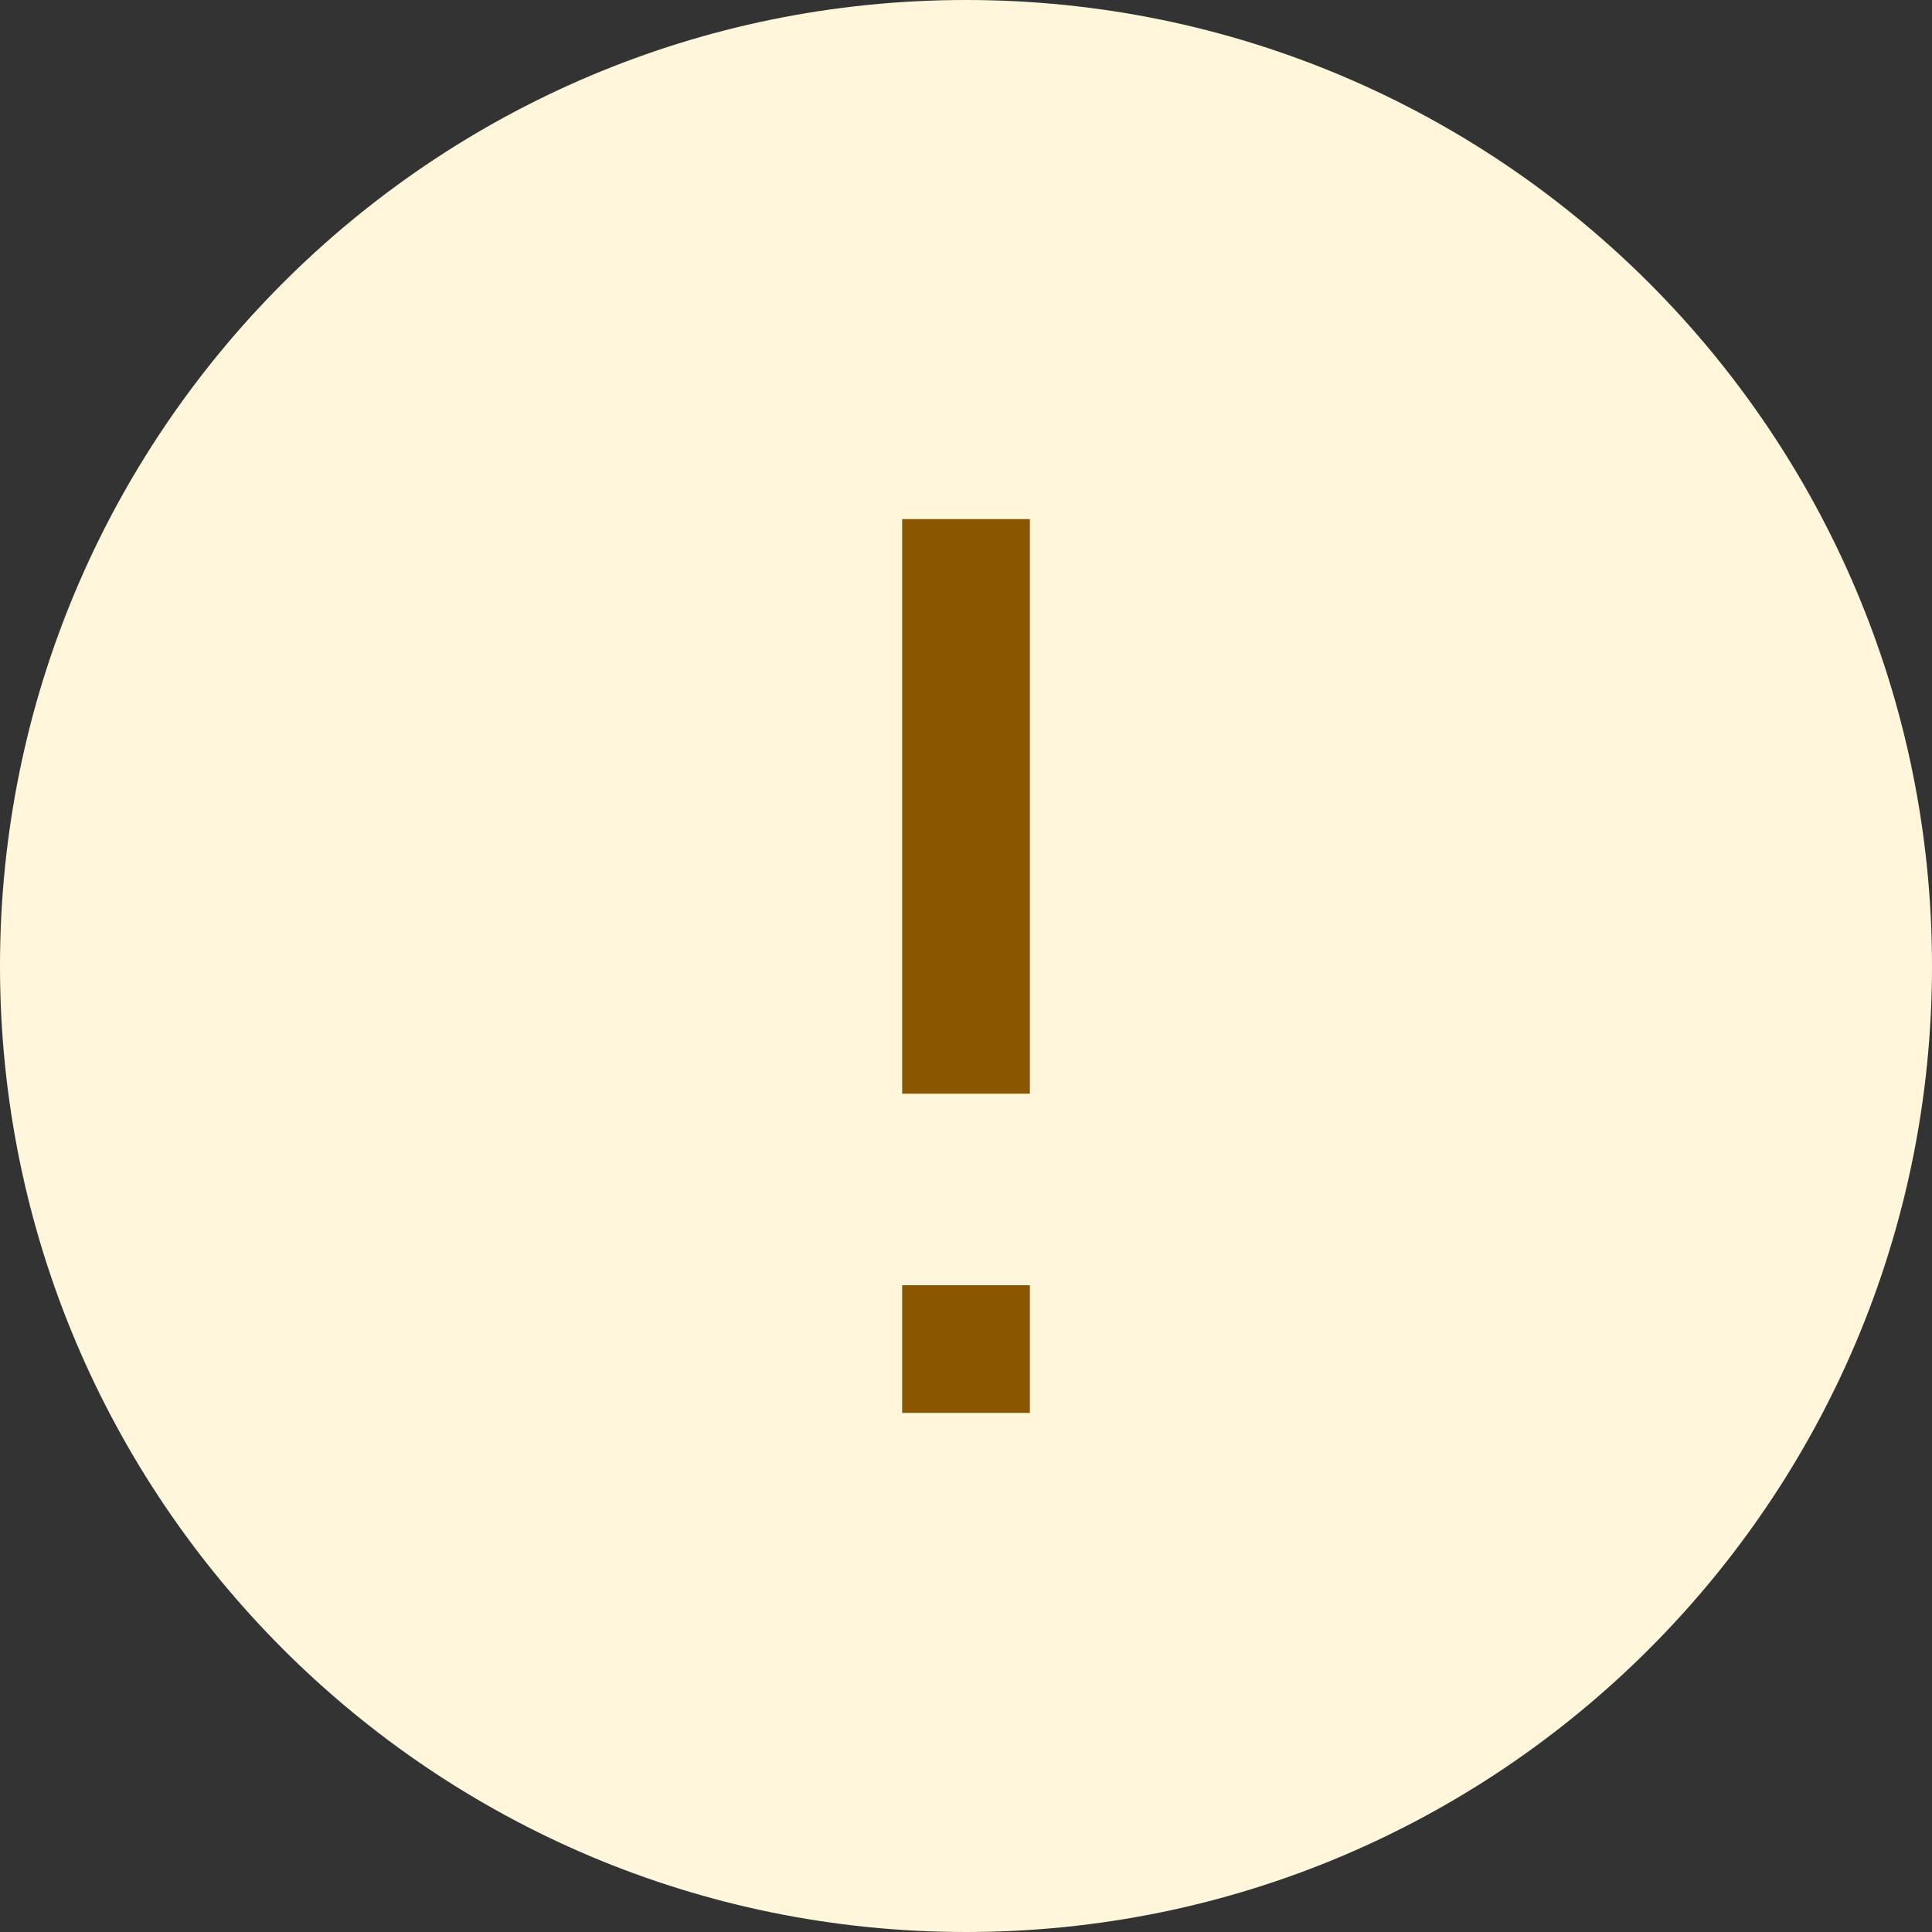<svg viewBox="0 0 116 116" fill="none" xmlns="http://www.w3.org/2000/svg">
<rect x="0" y="0" width="116" height="116" fill="#333333" stroke="none"/>
<path d="M0 58C0 25.968 25.968 0 58 0C90.032 0 116 25.968 116 58C116 90.032 90.032 116 58 116C25.968 116 0 90.032 0 58Z" fill="#FFF6DB"/>
<mask id="mask0_2797_14874" style="mask-type:alpha" maskUnits="userSpaceOnUse" x="12" y="12" width="92" height="92">
<rect x="12" y="12" width="92" height="92" fill="#D9D9D9"/>
</mask>
<g mask="url(#mask0_2797_14874)">
<path d="M54.167 65.667V31.167H61.834V65.667H54.167ZM54.167 84.833V77.167H61.834V84.833H54.167Z" fill="#8A5600"/>
</g>
</svg>
